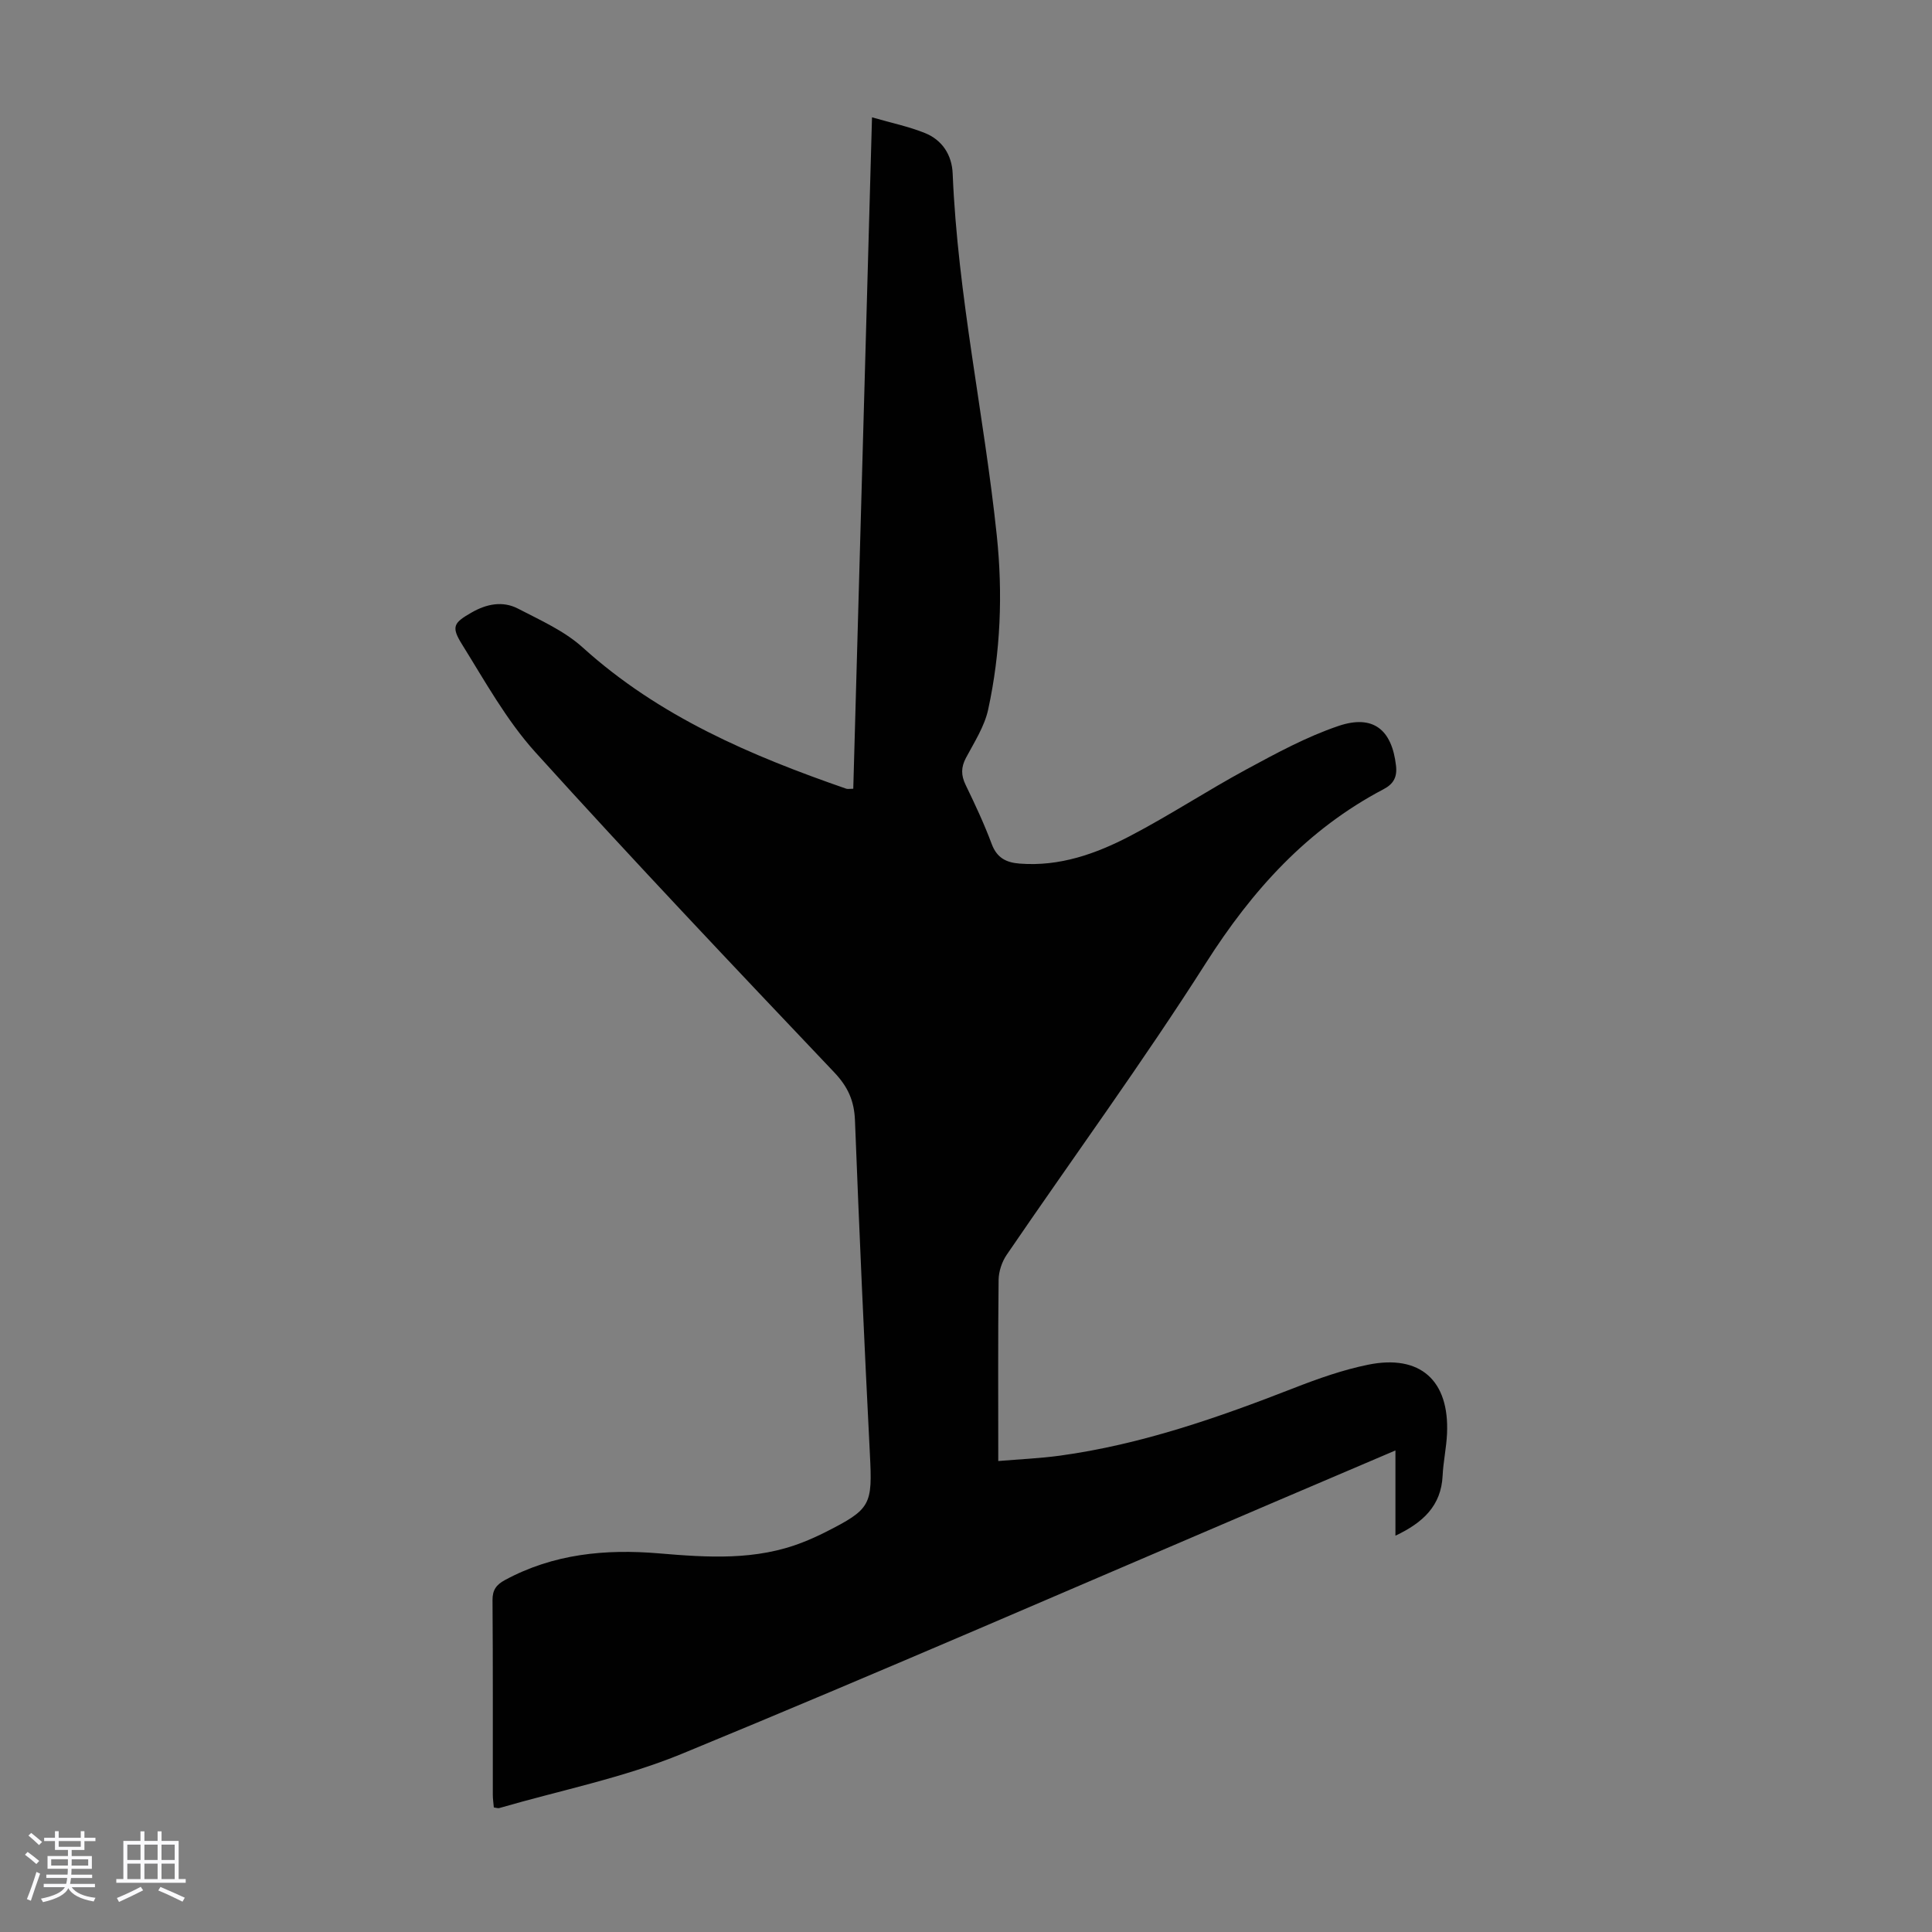 <svg enable-background="new 0 0 400 400" viewBox="0 0 400 400" xmlns="http://www.w3.org/2000/svg"><rect x="0" y="0" width="400" height="400" fill="#808080" stroke="none"/><path d="m5.17 384 .55-.58c.85.61 1.65 1.24 2.4 1.87l-.59.64c-.83-.73-1.62-1.38-2.36-1.93m1.22 9.53-.82-.34c.71-1.76 1.37-3.64 1.98-5.63.24.13.5.25.76.36-.6 1.67-1.24 3.54-1.92 5.61m-.5-13.5.57-.54c.56.44 1.31 1.06 2.26 1.87l-.64.64c-.68-.66-1.41-1.32-2.19-1.97m3.25.46h2.24v-1.36h.77v1.36h4.57v-1.36h.76v1.36h2.28v.69h-2.28v1.84h-2.64v1.26h4.18v2.64h-4.21c0 .45-.02.86-.05 1.21h4.32v.69h-4.38c-.04.34-.1.75-.19 1.22h5.15v.69h-4.82c.87 1.19 2.51 1.92 4.93 2.19-.17.31-.3.57-.37.76-2.77-.49-4.52-1.41-5.26-2.76-.56 1.26-2.3 2.23-5.24 2.9-.12-.24-.26-.48-.43-.72 2.73-.55 4.38-1.34 4.96-2.38h-4.38v-.69h4.65c.1-.38.17-.79.21-1.22h-4.32v-.69h4.4c.03-.34.05-.75.05-1.21h-4.2v-2.64h4.23v-1.26h-2.69v-1.84h-2.24zm1.46 4.46v1.29h3.45c.01-.4.02-.57.01-.53v-.32-.45h-3.46zm1.55-2.59h4.57v-1.19h-4.57zm6.11 2.59h-3.42v.77c-.01.19-.01.37-.02.53h3.44z" fill="#fafafc"/><path d="m32.63 379.16h.82v1.98h3.54v7.89h1.46v.78h-14.37v-.78h1.46v-7.89h3.54v-1.98h.82v1.98h2.73zm-3.49 11.48.5.73c-1.61.82-3.28 1.63-5 2.41-.13-.27-.28-.55-.44-.82 1.75-.72 3.4-1.49 4.94-2.32m-2.78-5.55h2.73v-3.18h-2.73zm0 3.95h2.73v-3.2h-2.73zm3.54-3.95h2.73v-3.18h-2.73zm0 3.95h2.73v-3.2h-2.73zm7.89 4.68c-1.84-.92-3.51-1.7-5.02-2.32l.45-.73c1.89.8 3.57 1.55 5.04 2.23zm-1.62-11.81h-2.73v3.18h2.73zm-2.73 7.13h2.73v-3.2h-2.73z" fill="#fafafc"/><path d="m176.66 163.3c1.29-46.09 2.57-92.12 3.88-139.01 4.01 1.16 7.6 1.9 10.95 3.25 3.6 1.45 5.59 4.54 5.75 8.4 1.04 25.21 6.5 49.88 9.13 74.89 1.27 12.06.8 24.18-1.78 36.07-.76 3.5-2.87 6.76-4.59 9.99-1.05 1.97-1.04 3.62-.08 5.61 1.95 4.02 3.85 8.08 5.41 12.26 1.08 2.88 3.02 3.83 5.8 4.04 8.25.64 15.75-2.02 22.81-5.7 8.21-4.29 15.99-9.41 24.14-13.82 6.16-3.33 12.41-6.73 19.01-8.97 7.21-2.45 11.09.75 11.94 8.22.27 2.35-.52 3.78-2.55 4.85-15.86 8.33-27.22 20.94-36.81 36-13.09 20.56-27.5 40.27-41.25 60.42-.99 1.45-1.65 3.45-1.67 5.2-.14 12.3-.07 24.6-.07 37.49 4.42-.37 8.61-.55 12.75-1.11 16.85-2.31 32.76-7.87 48.51-14.02 4.98-1.94 10.09-3.75 15.31-4.81 10.79-2.2 16.85 3.26 16.34 14.29-.13 2.89-.77 5.77-.91 8.66-.29 6.26-4.07 9.75-9.77 12.45 0-3.11 0-5.97 0-8.84 0-2.75 0-5.51 0-8.81-8.78 3.75-16.98 7.24-25.18 10.74-40.8 17.41-81.47 35.15-122.49 52.04-12.11 4.99-25.21 7.58-37.87 11.26-.28.08-.63-.07-1.13-.13-.07-.89-.21-1.76-.21-2.62-.01-13.43.04-26.87-.06-40.3-.02-2.14.83-3.21 2.56-4.15 10.03-5.44 20.83-6.47 31.91-5.53 10.08.85 20.09 1.53 29.78-2.3 1.56-.61 3.09-1.3 4.58-2.05 9.57-4.83 9.84-5.65 9.3-16.23-1.17-23.02-2.2-46.06-3.09-69.09-.16-4.06-1.47-6.95-4.31-9.94-20.79-21.91-41.59-43.84-61.85-66.25-6-6.64-10.45-14.73-15.23-22.4-2.26-3.64-1.67-4.42 2.01-6.53 3.09-1.78 6.44-2.46 9.62-.81 4.62 2.4 9.6 4.61 13.39 8.04 15.82 14.31 34.84 22.41 54.59 29.25.33.09.68 0 1.43 0z" fill="#010101"/></svg>